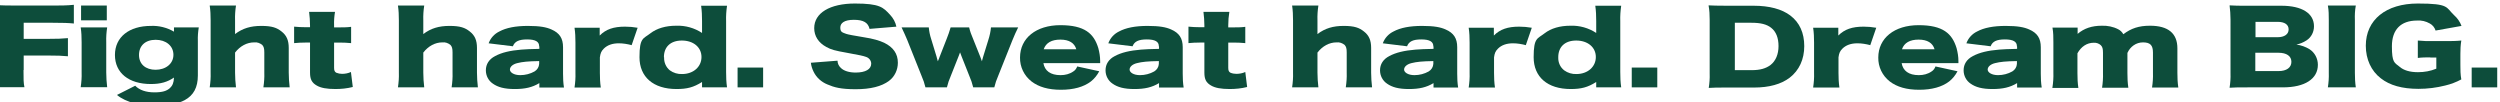 <?xml version="1.0" encoding="UTF-8"?>
<svg id="_グループ_11037" data-name="グループ_11037" xmlns="http://www.w3.org/2000/svg" version="1.1" viewBox="0 0 1350.7 55.2">
  <!-- Generator: Adobe Illustrator 29.0.1, SVG Export Plug-In . SVG Version: 2.1.0 Build 192)  -->
  <defs>
    <style>
      .st0 {
        fill: none;
      }

      .st1 {
        fill: #0d4d3b;
      }
    </style>
  </defs>
  <rect class="st0" x="2.7" y="-15.3" width="1350.7" height="55.2"/>
  <rect class="st0" x="-1.5" y="2" width="1350.7" height="55.2"/>
  <path id="_パス_35658" data-name="パス_35658" class="st1" d="M12.7,37.9c0,5,0,6.9.5,9.2H-1.5c.5-3,.7-6,.6-9.1V10.6c0-2.6-.1-5.2-.5-7.8,2.8.1,4.7.2,10,.2h19.8c3.8,0,7.7,0,11.5-.4v10.1c-3-.3-5.7-.4-11.4-.4h-15.7v8.7h12.9c5.3,0,7.9-.1,11-.4v9.8c-3-.3-5.8-.4-11-.4h-12.9v7.8Z"/>
  <path id="_パス_35659" data-name="パス_35659" class="st1" d="M57.9,14.8c-.4,2.6-.6,5.3-.5,8v16.3c0,2.7.2,5.4.5,8h-14.3c.4-2.7.6-5.3.5-8v-16.3c0-2.7-.1-5.4-.5-8h14.3ZM57.7,11h-13.9V3h13.9v8Z"/>
  <path id="_パス_35660" data-name="パス_35660" class="st1" d="M73,46.3c2.4,2.4,5.9,3.6,10.4,3.6s6.7-.8,8.4-2.3c1.4-1.3,2.1-2.9,2.2-5.7-3.5,2.4-7.2,3.5-12.5,3.5-11.9,0-19.4-6-19.4-15.7s7.7-15.7,19.4-15.7c4.4-.2,8.7.9,12.5,3.1v-2.3h13.4c-.4,2.4-.6,4.9-.5,7.4v18.6c0,6.4-2.3,10.7-7.1,13.3-3.7,2-9.4,3.1-16.3,3.1s-15.5-1.8-20.3-5.9l9.9-5ZM84,37.7c5.6,0,9.7-3.3,9.7-8.1s-4-8.1-9.6-8.1-9,3.2-9,8.2,3.6,8,9,8"/>
  <path id="_パス_35661" data-name="パス_35661" class="st1" d="M113.3,47.2c.4-2.7.6-5.3.5-8V11c0-2.7-.1-5.4-.5-8h14.2c-.4,2.6-.6,5.3-.5,8v5.6c0,.4,0,1.3,0,1.8,4.1-3.1,8.4-4.4,14.2-4.4s8.4,1,10.9,3c2.7,2.1,3.9,4.7,3.9,8.9v13.3c0,2.7.2,5.3.5,8h-14.2c.4-2.7.6-5.3.5-8v-10.9c0-2.1-.3-3.1-1.1-4-1.2-1-2.8-1.6-4.4-1.4-3.9,0-7.6,2-10.3,5.5v10.8c0,2.7.2,5.4.5,8h-14.2Z"/>
  <path id="_パス_35662" data-name="パス_35662" class="st1" d="M167.5,13.7c0-2.4-.2-4.9-.5-7.3h14c-.4,2.4-.6,4.8-.5,7.3v1.1h2.5c2.2,0,4.5,0,6.7-.3v8.8c-2.1-.2-4.2-.3-6.3-.3h-2.9v13.6c0,1.5.3,2.2,1.2,2.7,1,.4,2.1.6,3.1.6,1.6,0,3.3-.3,4.8-1l1,8.1c-3.1.8-6.3,1.1-9.4,1.1-4.7,0-7.9-.6-10.1-1.9-2.6-1.5-3.6-3.3-3.6-7v-16.2h-2.6c-2,0-4,.1-6,.3v-8.9c2,.2,4.1.3,6.1.3h2.5v-1.1Z"/>
  <path id="_パス_35663" data-name="パス_35663" class="st1" d="M215,47.2c.4-2.7.6-5.3.5-8V11c0-2.7-.1-5.4-.5-8h14.2c-.4,2.6-.6,5.3-.5,8v5.6c0,.4,0,1.3,0,1.8,4.1-3.1,8.4-4.4,14.2-4.4s8.4,1,10.9,3c2.7,2.1,3.9,4.7,3.9,8.9v13.3c0,2.7.2,5.3.5,8h-14.2c.4-2.7.6-5.3.5-8v-10.9c0-2.1-.3-3.1-1.1-4-1.2-1-2.8-1.6-4.4-1.4-3.9,0-7.6,2-10.3,5.5v10.8c0,2.7.2,5.4.5,8h-14.2Z"/>
  <path id="_パス_35664" data-name="パス_35664" class="st1" d="M291.3,25c0-2.5-2-3.7-6.5-3.7s-6.7,1.1-7.7,3.7l-13.1-1.6c1-2.8,3.1-5.1,5.8-6.4,3.7-2,8.8-3,15.4-3s10,.7,12.7,1.9c4.4,1.9,6.3,4.8,6.3,9.6v14.3c0,2.5.1,5,.5,7.5h-13.3v-2.4c-3.8,2.3-7.7,3.2-13.3,3.2s-9.1-1-11.8-2.9c-2.4-1.6-3.8-4.3-3.8-7.2,0-3.3,1.7-6,5-7.7,3.5-1.9,8.1-3,14.2-3.5,2.7-.2,4.7-.3,9.7-.4v-1.2ZM291.3,33c-6.1.1-9,.4-11.8,1.1-2.5.6-4,2-4,3.5s2.1,3,5.6,3c2.7,0,5.4-.7,7.7-2,1.5-.9,2.4-2.4,2.5-4.1v-1.5Z"/>
  <path id="_パス_35665" data-name="パス_35665" class="st1" d="M341.3,24.4c-2.3-.6-4.6-1-7-1-3.5,0-6.2,1-8.1,2.9-1.3,1.3-1.8,2.4-2.1,4.7v8.3c0,2.7.1,5.3.5,8h-14.2c.4-2.6.6-5.3.5-8v-16.3c0-2.7-.1-5.4-.5-8h13.6v4.2c3.4-3.4,7.5-4.8,13.7-4.8,2.3,0,4.5.2,6.8.6l-3.3,9.6Z"/>
  <path id="_パス_35666" data-name="パス_35666" class="st1" d="M379.3,45.5c0-.4,0-.8,0-1.2-4.6,2.9-8.1,3.8-13.8,3.8-12.5,0-20-6.5-20-17.2s2.1-9.9,5.9-12.9c3.5-2.7,8.3-4.1,13.9-4.1,5-.2,9.9,1.2,14,3.9,0-.8,0-1.3,0-2v-4.4c0-2.8-.1-5.6-.5-8.3h14c-.4,2.8-.6,5.5-.5,8.3v27.5c0,2.8.1,5.6.5,8.3h-13.5v-1.7ZM358.8,31c-.1,2.7,1,5.3,3.1,7,1.9,1.4,4.3,2.1,6.6,2,6.1,0,10.5-3.9,10.5-9.2s-4.4-8.9-10.6-8.9-9.7,3.5-9.7,9"/>
  <rect id="_長方形_9657" data-name="長方形_9657" class="st1" x="398.5" y="36.5" width="13.8" height="10.7"/>
  <path id="_パス_35667" data-name="パス_35667" class="st1" d="M452.5,32.8c0,1.5.7,2.9,1.8,3.9,1.6,1.6,4.5,2.5,8,2.5,5.3,0,8.4-1.8,8.4-4.8,0-1.7-1.2-3.2-2.9-3.7-1.4-.5-3.1-.9-10.3-2.2-6.3-1.1-8.5-1.7-11-3.1-4.3-2.3-6.6-5.9-6.6-10.2,0-8.2,8.5-13.3,22-13.3s15.3,2.1,19,6.1c1.7,1.8,2.9,4,3.4,6.4l-14.5,1.2c-.8-3.4-3.3-4.9-8.5-4.9s-7.3,1.8-7.3,4.2,1,2.6,3.2,3.4q1.4.5,9.4,1.8c5.2.8,8.5,1.8,11.1,3,4.9,2.4,7.4,5.9,7.4,10.8,0,3.8-1.7,7.5-4.8,9.8-4,3-10,4.5-18,4.5s-11.6-1-15.3-2.6c-3.2-1.3-5.9-3.7-7.4-6.8-.8-1.6-1.3-3.2-1.5-4.9l14.2-1.1Z"/>
  <path id="_パス_35668" data-name="パス_35668" class="st1" d="M525.8,47.2c-.5-2.1-1.2-4.2-2.1-6.2l-4.2-10.6c-.3-.9-.6-1.6-.8-2.1-.5,1.2-.5,1.3-.8,2.1l-4.2,10.6c-.9,2-1.6,4.1-2.1,6.2h-11.6c-.5-2.1-1.2-4.2-2.1-6.2l-7.7-19.3c-.8-1.9-1.8-4.2-3.1-6.9h14.7c.2,2.1.6,4.2,1.3,6.3l2.9,9.5c.3,1.3.6,2.1.7,2.5.4-.8.7-1.7,1-2.5l3.8-9.7c.8-2,1.5-4,2.1-6.1h10c.5,2.1,1.2,4.1,2.1,6.1l4,10c.1.4.5,1.5.8,2.2q.2-.8.6-2.2l2.9-9.4c.7-2.2,1.2-4.4,1.4-6.7h14.7c-1,2-2.1,4.4-3.1,6.9l-7.7,19.3c-.9,2-1.6,4.1-2.1,6.2h-11.6Z"/>
  <path id="_パス_35669" data-name="パス_35669" class="st1" d="M563.7,34c.7,4.3,3.9,6.6,9.3,6.6,2.5,0,4.9-.6,6.9-2,1-.6,1.7-1.6,2.1-2.7l11.9,2.6c-1.1,2.1-2.6,4-4.5,5.5-3.9,3-9.4,4.5-16.2,4.5s-12-1.5-15.9-4.5c-4-3.1-6.3-7.9-6.2-12.9,0-10.5,8.7-17.5,21.8-17.5s18.1,4.5,20.5,12.4c.6,2.3,1,4.6,1,7,0,.4,0,.7,0,1.1h-30.8ZM581.5,26.6c-1-3.4-3.9-5.2-8.6-5.2s-7.8,1.7-9,5.2h17.6Z"/>
  <path id="_パス_35670" data-name="パス_35670" class="st1" d="M626.1,25c0-2.5-2-3.7-6.5-3.7s-6.7,1.1-7.7,3.7l-13.1-1.6c1-2.8,3.1-5.1,5.8-6.4,3.7-2,8.8-3,15.4-3s10,.7,12.7,1.9c4.4,1.9,6.3,4.8,6.3,9.6v14.3c0,2.5.1,5,.5,7.5h-13.3v-2.4c-3.8,2.3-7.7,3.2-13.3,3.2s-9.1-1-11.8-2.9c-2.4-1.6-3.8-4.3-3.8-7.2,0-3.3,1.7-6,5-7.7,3.5-1.9,8.1-3,14.2-3.5,2.7-.2,4.7-.3,9.7-.4v-1.2ZM626.1,33c-6.1.1-9,.4-11.8,1.1-2.5.6-4,2-4,3.5s2.1,3,5.6,3c2.7,0,5.4-.7,7.7-2,1.5-.9,2.4-2.4,2.5-4.1v-1.5Z"/>
  <path id="_パス_35671" data-name="パス_35671" class="st1" d="M650.7,13.7c0-2.4-.2-4.9-.5-7.3h14c-.4,2.4-.6,4.8-.6,7.3v1.1h2.5c2.2,0,4.5,0,6.7-.3v8.8c-2.1-.2-4.2-.3-6.3-.3h-2.9v13.6c0,1.5.3,2.2,1.2,2.7,1,.4,2.1.6,3.2.6,1.6,0,3.3-.3,4.8-1l1,8.1c-3.1.8-6.3,1.1-9.4,1.1-4.7,0-7.9-.6-10.1-1.9-2.6-1.5-3.6-3.3-3.6-7v-16.2h-2.6c-2,0-4,.1-6,.3v-8.9c2,.2,4.1.3,6.1.3h2.5v-1.1Z"/>
  <path id="_パス_35672" data-name="パス_35672" class="st1" d="M698.1,47.2c.4-2.7.6-5.3.5-8V11c0-2.7-.1-5.4-.5-8h14.2c-.4,2.6-.6,5.3-.5,8v5.6c0,.4,0,1.3,0,1.8,4.1-3.1,8.4-4.4,14.2-4.4s8.4,1,10.9,3c2.7,2.1,3.9,4.7,3.9,8.9v13.3c0,2.7.2,5.3.5,8h-14.2c.4-2.7.6-5.3.5-8v-10.9c0-2.1-.3-3.1-1.1-4-1.2-1-2.8-1.6-4.4-1.4-3.9,0-7.6,2-10.3,5.5v10.8c0,2.7.2,5.4.5,8h-14.2Z"/>
  <path id="_パス_35673" data-name="パス_35673" class="st1" d="M774.4,25c0-2.5-2-3.7-6.5-3.7s-6.7,1.1-7.7,3.7l-13.1-1.6c1-2.8,3.1-5.1,5.8-6.4,3.7-2,8.8-3,15.4-3s10,.7,12.7,1.9c4.4,1.9,6.3,4.8,6.3,9.6v14.3c0,2.5.1,5,.5,7.5h-13.3v-2.4c-3.8,2.3-7.7,3.2-13.3,3.2s-9.1-1-11.8-2.9c-2.4-1.6-3.8-4.3-3.8-7.2,0-3.3,1.7-6,5-7.7,3.5-1.9,8.1-3,14.2-3.5,2.7-.2,4.7-.3,9.7-.4v-1.2ZM774.4,33c-6.1.1-9,.4-11.8,1.1-2.5.6-4,2-4,3.5s2.1,3,5.6,3c2.7,0,5.4-.7,7.7-2,1.5-.9,2.4-2.4,2.5-4.1v-1.5Z"/>
  <path id="_パス_35674" data-name="パス_35674" class="st1" d="M824.4,24.4c-2.3-.6-4.6-1-7-1-3.5,0-6.2,1-8.1,2.9-1.3,1.3-1.8,2.4-2.1,4.7v8.3c0,2.7.1,5.3.5,8h-14.2c.4-2.7.6-5.3.5-8v-16.3c0-2.7-.1-5.4-.5-8h13.6v4.2c3.4-3.4,7.5-4.8,13.7-4.8,2.3,0,4.5.2,6.8.6l-3.3,9.6Z"/>
  <path id="_パス_35675" data-name="パス_35675" class="st1" d="M862.4,45.5c0-.4,0-.8,0-1.2-4.6,2.9-8.1,3.8-13.8,3.8-12.5,0-20-6.5-20-17.2s2.1-9.9,5.9-12.9c3.5-2.7,8.3-4.1,13.9-4.1,5-.2,9.9,1.2,14,3.9,0-.8,0-1.3,0-2v-4.4c0-2.8-.1-5.6-.5-8.3h14c-.4,2.8-.6,5.5-.5,8.3v27.5c0,2.8.1,5.6.5,8.3h-13.5v-1.7ZM841.9,31c-.1,2.7,1,5.3,3.2,7,1.9,1.4,4.3,2.1,6.6,2,6.1,0,10.5-3.9,10.5-9.2s-4.4-8.9-10.6-8.9-9.7,3.5-9.7,9"/>
  <rect id="_長方形_9658" data-name="長方形_9658" class="st1" x="881.6" y="36.5" width="13.8" height="10.7"/>
  <path id="_パス_35676" data-name="パス_35676" class="st1" d="M923.7,10.7c0-2.6-.1-5.2-.6-7.8,2.7.1,4.5.2,10.1.2h14.3c8.4,0,15.2,1.8,19.8,5.3,5,3.8,7.5,9.4,7.5,16.5s-2.7,13.1-7.9,17.1c-4.6,3.5-11.1,5.3-19.2,5.3h-14.4c-5.3,0-7.2,0-10.1.2.4-2.6.6-5.2.5-7.7V10.7ZM946.5,37.9c4.4,0,7.6-.9,10.1-2.8,2.8-2.2,4.3-5.8,4.3-10.2s-1.3-7.8-4-9.9c-2.4-1.9-5.7-2.7-10.6-2.7h-9v25.6h9.2Z"/>
  <path id="_パス_35677" data-name="パス_35677" class="st1" d="M1010.5,24.4c-2.3-.6-4.6-1-7-1-3.5,0-6.2,1-8.1,2.9-1.3,1.3-1.8,2.4-2.1,4.7v8.3c0,2.7.1,5.3.5,8h-14.2c.4-2.7.6-5.3.5-8v-16.3c0-2.7-.1-5.4-.5-8h13.6v4.2c3.4-3.4,7.5-4.8,13.7-4.8,2.3,0,4.5.2,6.8.6l-3.3,9.6Z"/>
  <path id="_パス_35678" data-name="パス_35678" class="st1" d="M1027.4,34c.7,4.3,3.9,6.6,9.3,6.6,2.5,0,4.9-.6,6.9-2,1-.6,1.7-1.6,2.1-2.7l11.9,2.6c-1.1,2.1-2.6,4-4.5,5.5-3.9,3-9.4,4.5-16.2,4.5s-12-1.5-15.9-4.5c-4-3.1-6.3-7.9-6.2-12.9,0-10.5,8.7-17.5,21.8-17.5s18.1,4.5,20.5,12.4c.6,2.3,1,4.6,1,7,0,.4,0,.7,0,1.1h-30.8ZM1045.2,26.6c-1-3.4-3.9-5.2-8.6-5.2s-7.8,1.7-9,5.2h17.6Z"/>
  <path id="_パス_35679" data-name="パス_35679" class="st1" d="M1089.7,25c0-2.5-2-3.7-6.5-3.7s-6.7,1.1-7.7,3.7l-13.1-1.6c1-2.8,3.1-5.1,5.8-6.4,3.7-2,8.8-3,15.4-3s10,.7,12.7,1.9c4.4,1.9,6.3,4.8,6.3,9.6v14.3c0,2.5.1,5,.5,7.5h-13.3v-2.4c-3.8,2.3-7.7,3.2-13.3,3.2s-9.1-1-11.8-2.9c-2.4-1.6-3.8-4.3-3.8-7.2,0-3.3,1.7-6,5-7.7,3.5-1.9,8.1-3,14.2-3.5,2.7-.2,4.7-.3,9.7-.4v-1.2ZM1089.7,33c-6.1.1-9,.4-11.8,1.1-2.5.6-4,2-4,3.5s2.1,3,5.6,3c2.7,0,5.4-.7,7.7-2,1.5-.9,2.4-2.4,2.5-4.1v-1.5Z"/>
  <path id="_パス_35680" data-name="パス_35680" class="st1" d="M1108.9,47.2c.4-2.6.6-5.3.5-8v-16.3c0-2.7,0-5.4-.5-8h13.6v2.2c0,.2,0,.5,0,.7v.5c3.5-3,7.7-4.4,13.1-4.4,3-.1,6.1.5,8.8,1.9,1.2.6,2.1,1.5,2.8,2.7,4.2-3.2,8.4-4.6,14.4-4.6,9.8,0,14.8,4.1,14.8,12.2v13.2c0,2.7.1,5.3.5,8h-14.2c.4-2.6.6-5.3.5-8v-10.9c0-4-1.5-5.5-5.4-5.5-3.7,0-6.9,2.3-8.4,5.7v10.8c0,2.7.1,5.3.5,8h-14.2c.4-2.6.6-5.3.5-8v-10.9c0-2.2-.3-3.2-1.2-4.1-1-.9-2.4-1.4-3.8-1.3-3.7,0-6.8,2.1-8.8,5.7v10.7c0,2.7.1,5.4.5,8h-14.1Z"/>
  <path id="_パス_35681" data-name="パス_35681" class="st1" d="M1214.7,47.2c-5.2,0-7.2,0-10.1.2.4-2.6.6-5.2.5-7.8V10.5c0-2.6-.2-5.1-.5-7.6,3.5.2,4.4.2,10.1.2h17.9c11.1,0,17.6,4.1,17.6,11.1,0,3-1.4,5.9-4,7.6-1.7,1.1-3.6,1.9-5.5,2.3,2.5.3,5,1.2,7.1,2.5,2.8,1.8,4.5,5,4.5,8.4,0,7.6-7,12.2-18.9,12.2h-18.6ZM1230.6,20.1c3.6,0,5.9-1.6,5.9-4.2s-2.1-4.1-6-4.1h-11.9v8.3h12ZM1218.5,38.4h12.6c4.3,0,6.9-1.9,6.9-5s-2.6-4.9-7-4.9h-12.5v9.9Z"/>
  <path id="_パス_35682" data-name="パス_35682" class="st1" d="M1272.8,3c-.5,2.6-.6,5.2-.5,7.9v28.4c0,2.6.1,5.3.5,7.9h-15.1c.4-2.6.6-5.2.5-7.9V10.9c0-2.6,0-5.3-.5-7.9h15.1Z"/>
  <path id="_パス_35683" data-name="パス_35683" class="st1" d="M1313.1,31c-2.3,0-4.5,0-6.8.3v-9.4c3,.3,6,.4,9,.3h5.5c3.5,0,6,0,9-.3-.4,2.4-.5,4.8-.5,7.2v5.9c0,2.6,0,5.3.5,7.9-2.8,1.5-5.7,2.6-8.7,3.3-4.7,1.2-9.6,1.8-14.5,1.8-8.7,0-15.5-1.9-20.3-5.7-5.2-4-8.1-10.3-8.1-17.6,0-14,10.9-22.8,28.1-22.8s15.1,2.1,19.6,6.3c1.8,1.6,3.2,3.6,4,5.8l-14,2.5c-.5-1.6-1.6-3-3.1-3.8-2.1-1.2-4.5-1.8-6.9-1.6-8.8,0-13.6,4.9-13.6,13.9s1.4,8.8,4.2,11.1c2.2,1.9,5.5,2.9,9.9,2.9,3.4,0,6.8-.6,9.9-1.9v-6h-3.3Z"/>
  <rect id="_長方形_9659" data-name="長方形_9659" class="st1" x="1335.4" y="36.5" width="13.8" height="10.7"/>
</svg>